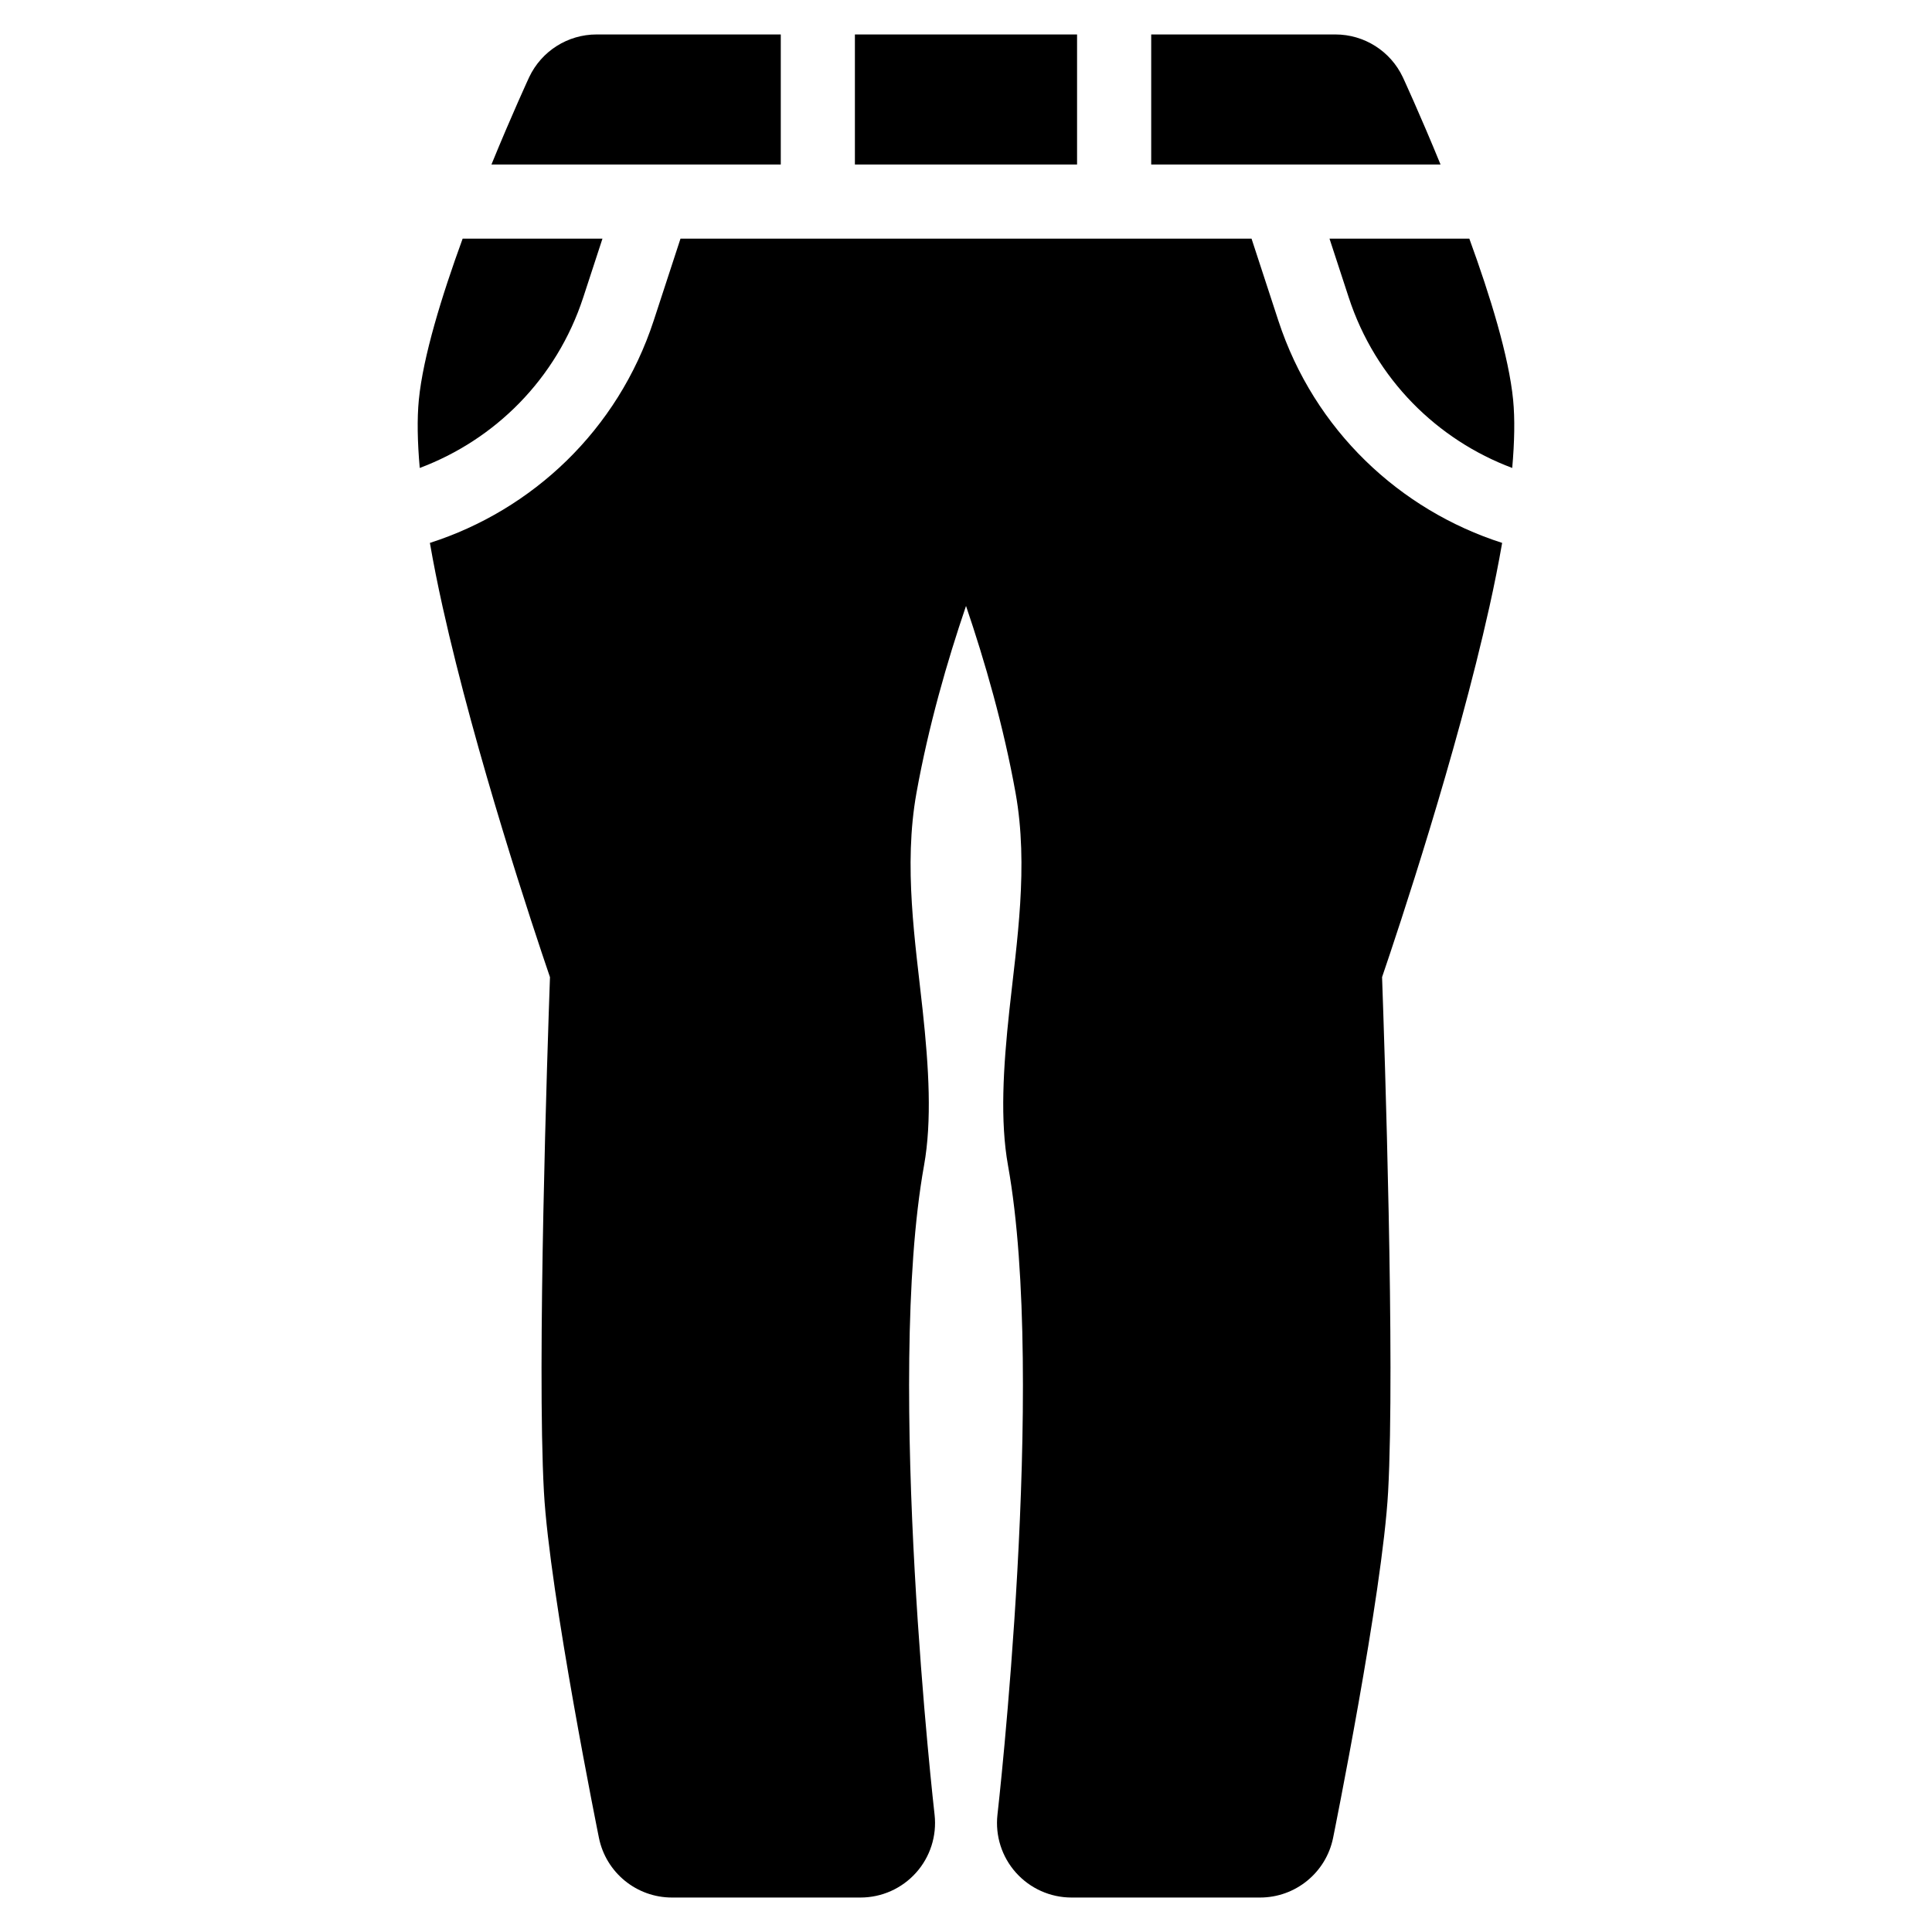 <?xml version="1.0" encoding="UTF-8"?>
<!-- Uploaded to: SVG Repo, www.svgrepo.com, Generator: SVG Repo Mixer Tools -->
<svg fill="#000000" width="800px" height="800px" version="1.1" viewBox="144 144 512 512" xmlns="http://www.w3.org/2000/svg">
 <path d="m475.66 207.24h-151.32l-7.094 21.695c-9.523 29.121-32.215 50.25-59.32 58.941 0.945 5.465 2.086 11.16 3.379 16.977 8.766 39.402 24.027 85.168 28.445 98.105-0.664 18.605-3.473 102.38-1.605 136.37 1.492 27.176 14.582 91.738 14.582 91.738 1.875 9.195 9.965 15.801 19.348 15.801h49.969c5.621 0 10.973-2.394 14.723-6.586 3.75-4.188 5.531-9.773 4.906-15.359 0 0-13.109-114.7-2.797-172.05 2.125-11.836 1.285-25.906-0.363-41.168-1.945-18.016-5.133-38.129-1.637-57.582 3.184-17.699 8.125-34.855 13.129-49.539 4.992 14.664 9.945 31.832 13.129 49.539 3.496 19.453 0.309 39.562-1.637 57.582-1.648 15.262-2.488 29.332-0.363 41.168 10.312 57.348-2.797 172.05-2.797 172.05-0.625 5.586 1.16 11.176 4.906 15.359 3.75 4.191 9.098 6.586 14.723 6.586h49.969c9.383 0 17.473-6.606 19.348-15.801 0 0 13.09-64.562 14.582-91.738 1.863-33.992-0.941-117.75-1.602-136.38 4.414-12.938 19.672-58.695 28.441-98.098 1.293-5.82 2.434-11.512 3.379-16.977-27.105-8.691-49.797-29.82-59.32-58.941l-7.094-21.695zm-172 0h-37.055c-5.527 15.148-10.488 31.258-11.609 42.723-0.488 4.996-0.371 11.129 0.238 18.051 19.836-7.438 36.234-23.488 43.328-45.191zm192.67 0h37.055c5.527 15.148 10.488 31.258 11.609 42.723 0.488 4.996 0.371 11.129-0.238 18.051-19.836-7.438-36.234-23.488-43.328-45.191zm-145.42-54.109h-48.812c-7.644 0-14.594 4.41-17.859 11.316 0 0-4.508 9.723-10 23.145h76.676v-34.461zm78.523 34.461h-58.875v-34.461h58.875zm19.648-34.461v34.461h76.676c-5.492-13.422-10-23.145-10-23.145-3.266-6.906-10.219-11.316-17.859-11.316z" fill-rule="evenodd"/>
</svg>